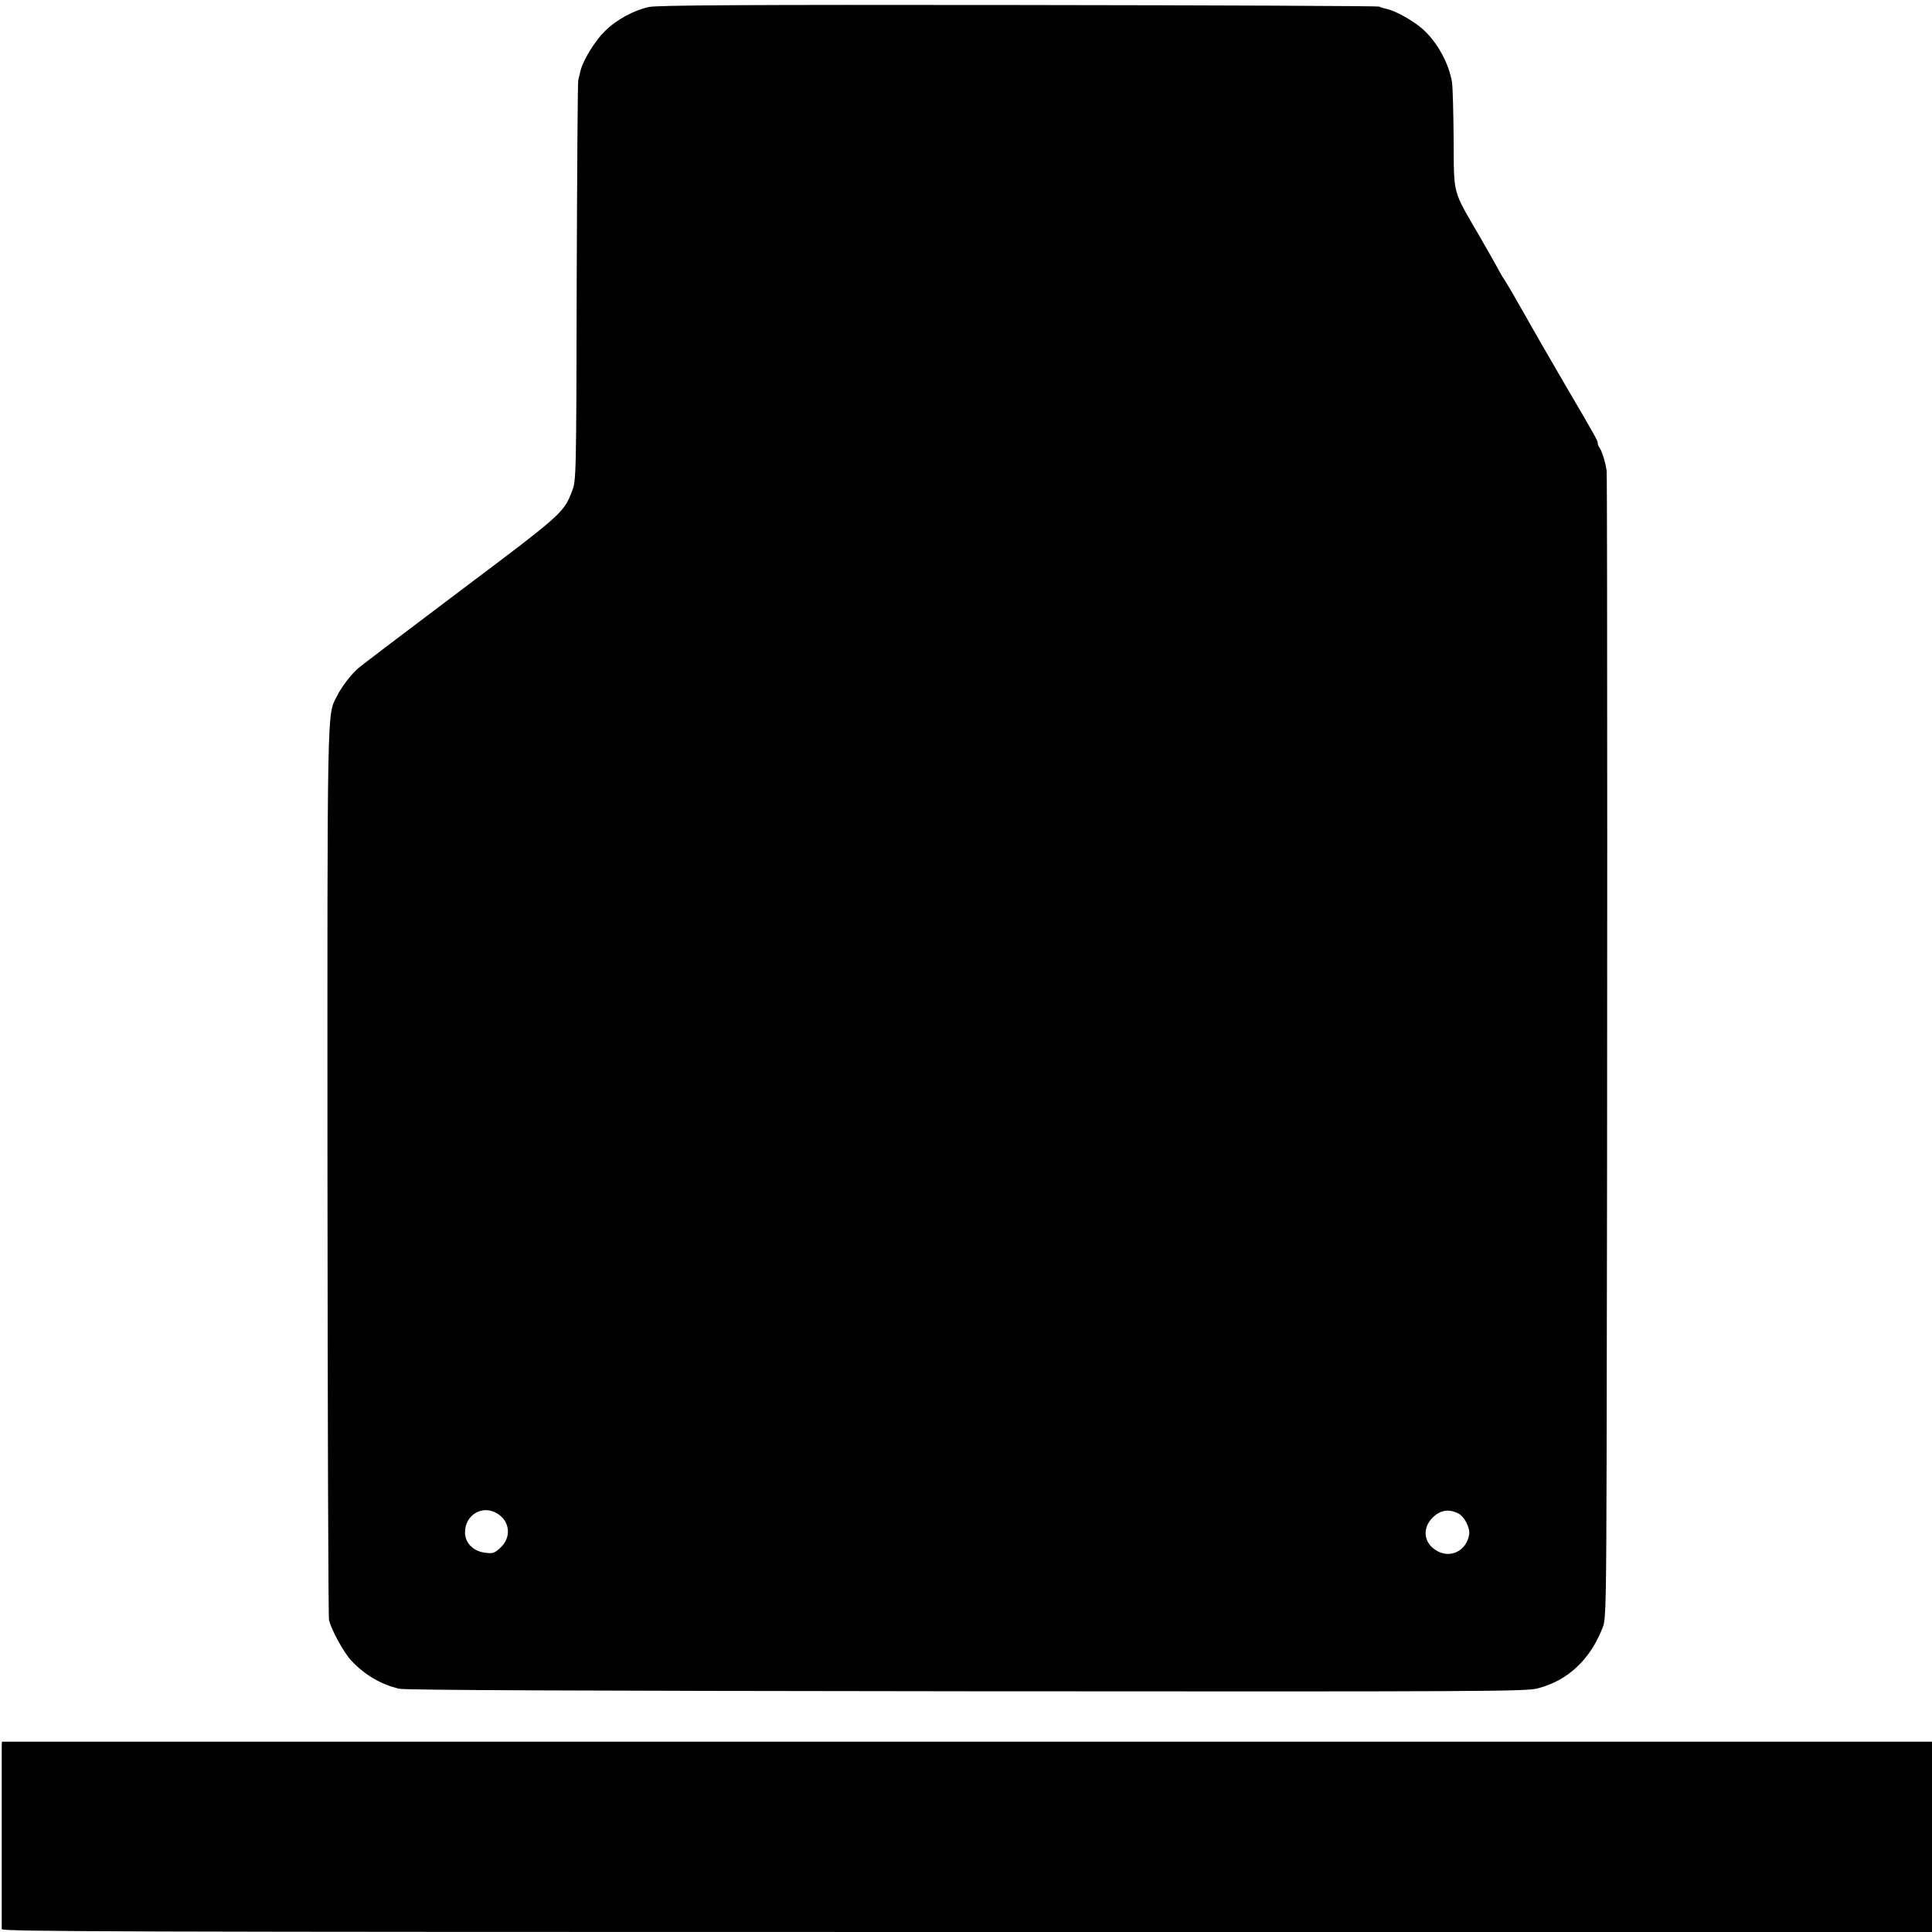 <?xml version="1.0" standalone="no"?>
<!DOCTYPE svg PUBLIC "-//W3C//DTD SVG 20010904//EN"
 "http://www.w3.org/TR/2001/REC-SVG-20010904/DTD/svg10.dtd">
<svg version="1.0" xmlns="http://www.w3.org/2000/svg"
 width="1000pt" height="1000pt" viewBox="0 0 1000 1000"
 preserveAspectRatio="xMidYMid meet">
<g transform="translate(0,1000) scale(0.1,-0.1)"
fill="#000000" stroke="none">
<path d="M3360 9964 c-79 -17 -169 -65 -230 -126 -51 -50 -112 -150 -125 -203
-4 -16 -9 -39 -12 -50 -3 -11 -6 -481 -8 -1045 -2 -1023 -3 -1025 -24 -1082
-43 -112 -51 -119 -575 -513 -274 -206 -512 -387 -530 -402 -41 -36 -88 -98
-113 -148 -50 -99 -49 -9 -48 -2460 1 -1259 4 -2303 8 -2320 12 -52 76 -168
115 -210 69 -74 154 -124 249 -146 34 -7 898 -11 2936 -13 2711 -2 2892 -1
2956 15 157 40 274 151 338 319 15 41 17 126 19 930 4 1667 4 5015 0 5051 -4
39 -25 108 -38 123 -4 6 -8 15 -8 22 0 13 -12 35 -170 304 -87 149 -177 306
-251 437 -21 38 -59 101 -77 128 -6 11 -15 27 -19 35 -4 8 -47 84 -96 169
-141 243 -131 205 -133 501 -1 140 -5 271 -8 292 -16 100 -77 211 -154 279
-50 44 -143 95 -186 103 -14 3 -31 8 -37 12 -6 3 -845 7 -1865 8 -1432 2
-1867 -1 -1914 -10z m-783 -7800 c64 -41 70 -124 12 -176 -29 -27 -38 -30 -77
-25 -61 7 -104 49 -105 103 -2 94 93 149 170 98z m4968 4 c34 -15 66 -77 59
-113 -15 -82 -95 -122 -165 -83 -70 39 -80 116 -24 173 39 38 81 46 130 23z"/>
<path d="M9 963 c0 -30 0 -928 0 -948 1 -13 563 -15 4996 -15 l4995 0 0 493 0
492 -4995 0 -4995 0 -1 -22z"/>
</g>
</svg>

